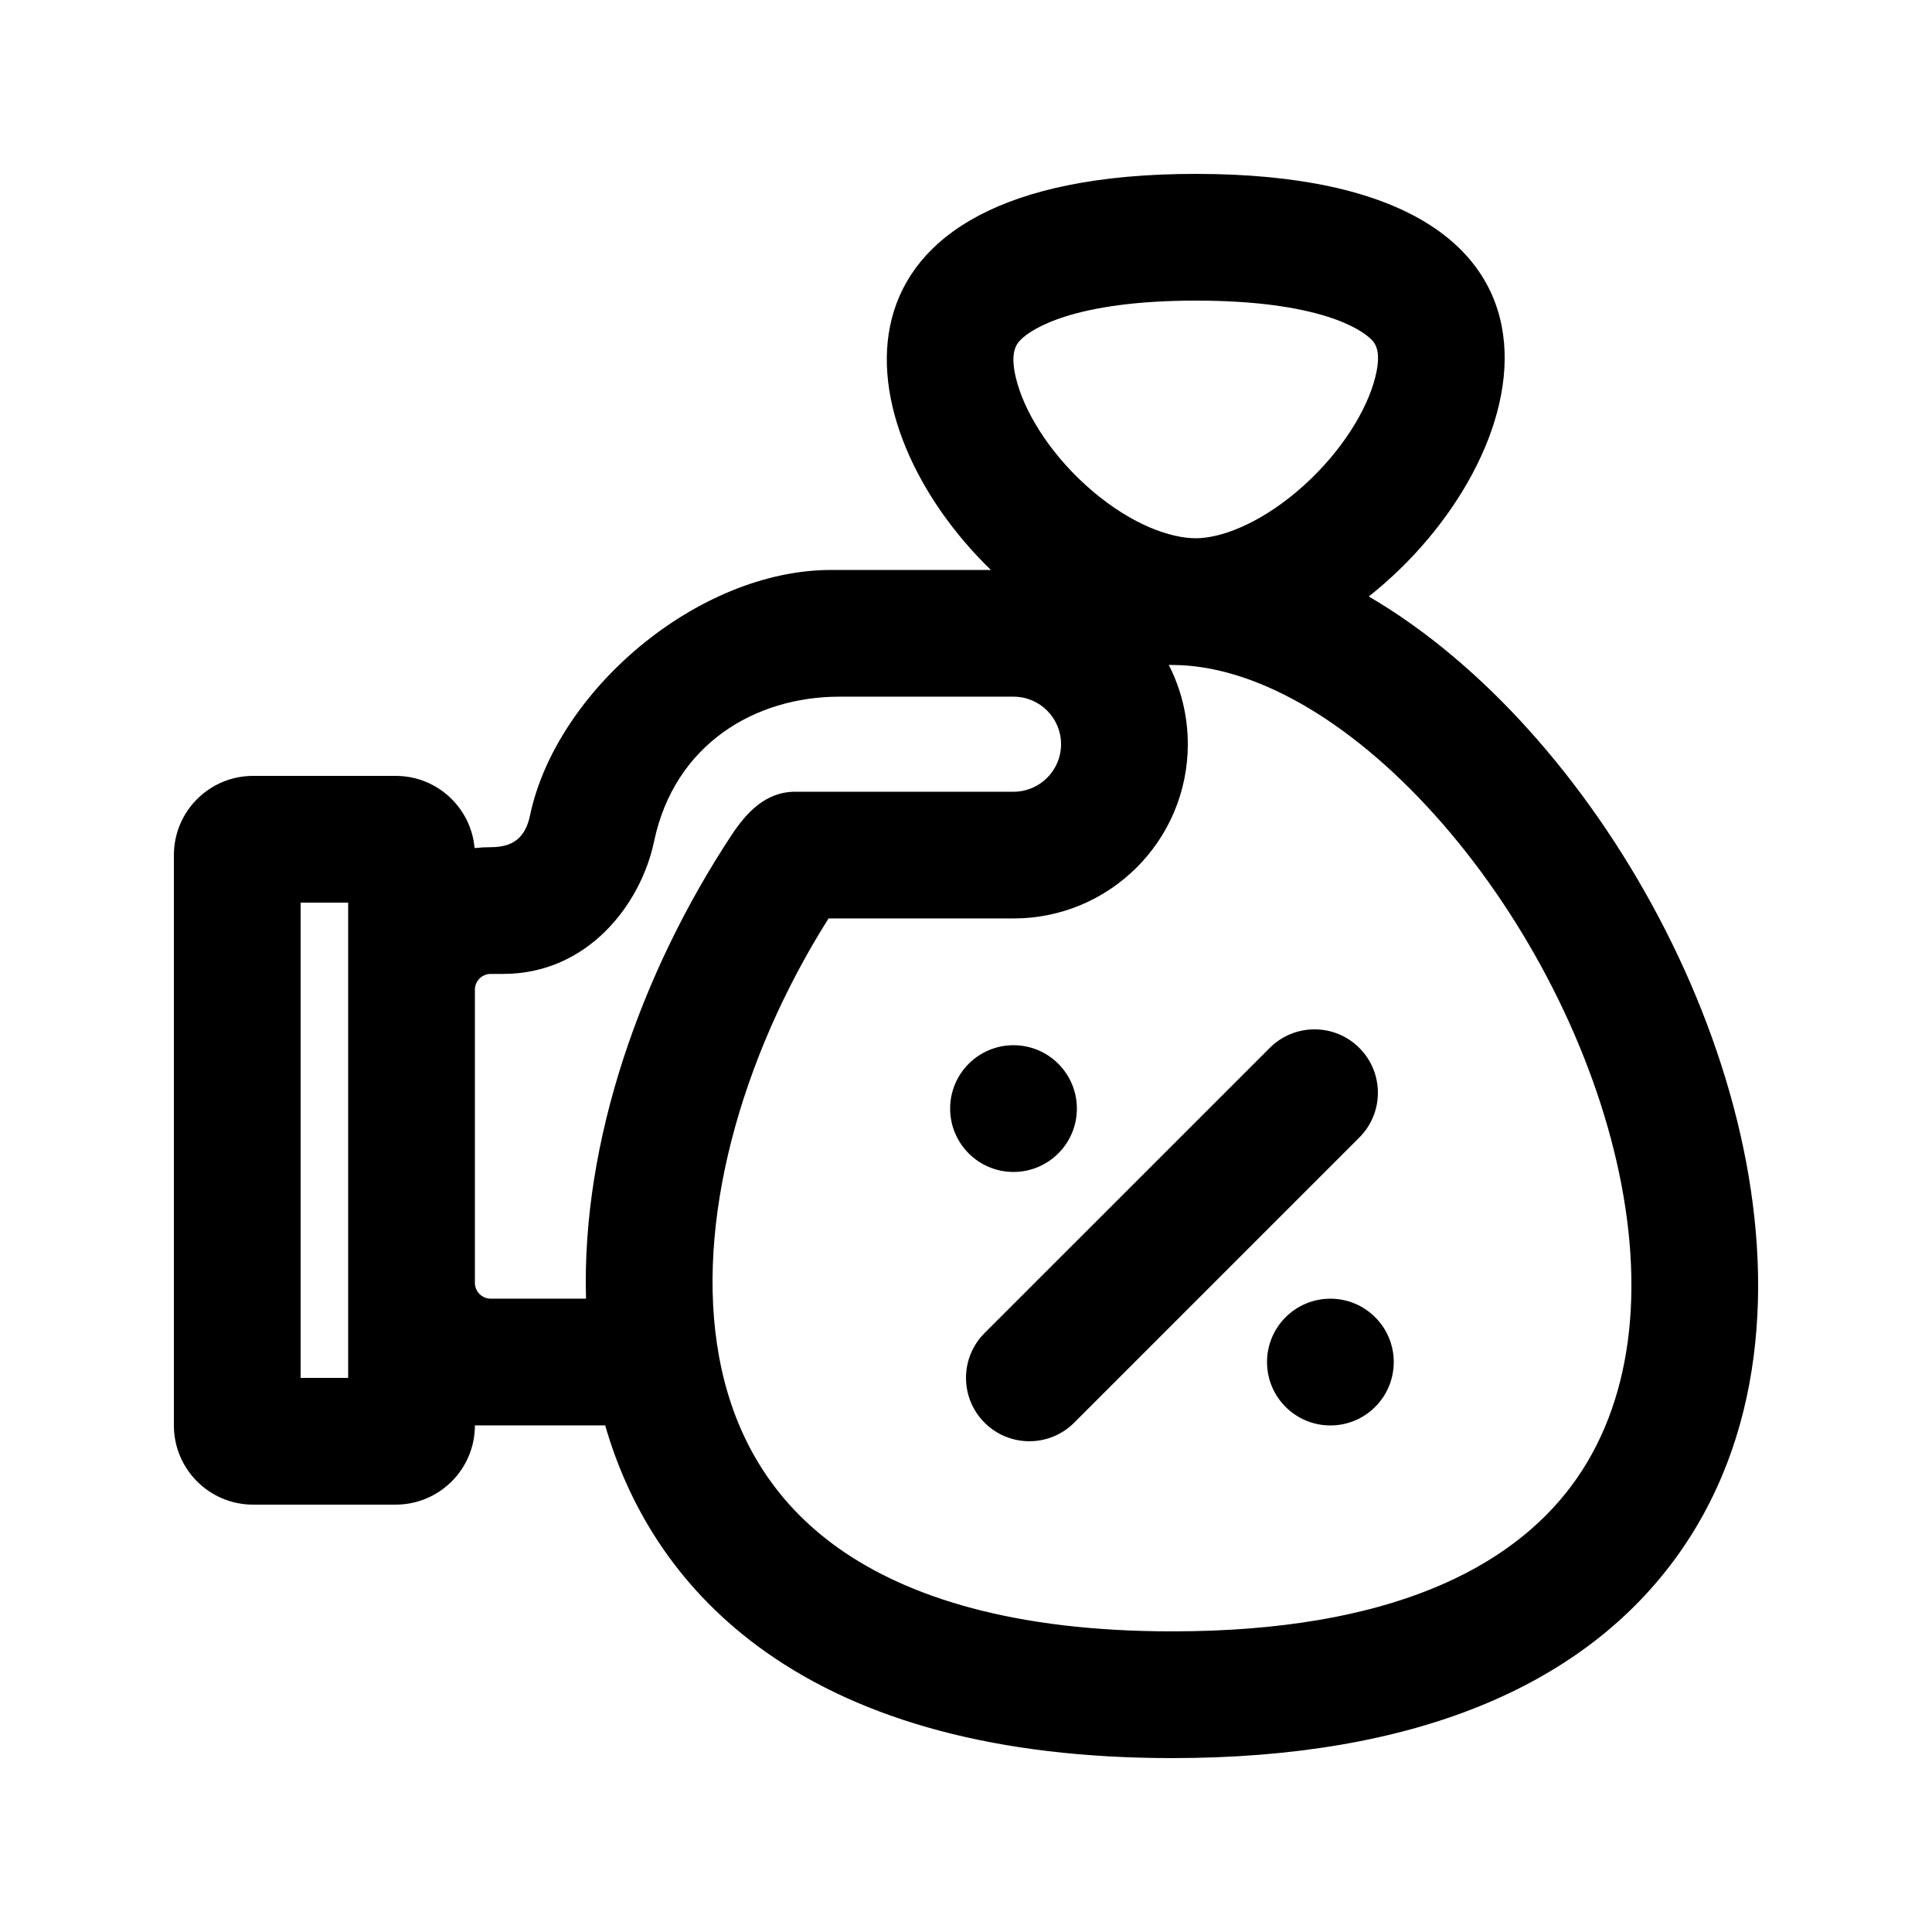 <?xml version="1.0" encoding="UTF-8"?>
<!-- Uploaded to: SVG Find, www.svgrepo.com, Generator: SVG Find Mixer Tools -->
<svg fill="#000000" width="800px" height="800px" version="1.1" viewBox="144 144 512 512" xmlns="http://www.w3.org/2000/svg">
 <g>
  <path d="m412.59 454.58c9.273 0 16.793-7.519 16.793-16.793 0-9.277-7.519-16.793-16.793-16.793s-16.793 7.516-16.793 16.793c0 9.273 7.519 16.793 16.793 16.793z"/>
  <path d="m513.36 504.96c0 9.277-7.519 16.797-16.793 16.797s-16.793-7.519-16.793-16.797c0-9.273 7.519-16.793 16.793-16.793s16.793 7.519 16.793 16.793z"/>
  <path d="m480.49 421.71c6.559-6.559 17.191-6.559 23.746 0 6.559 6.555 6.559 17.191 0 23.746l-75.566 75.57c-6.559 6.559-17.191 6.559-23.75 0-6.559-6.559-6.559-17.191 0-23.75z"/>
  <path d="m460.91 190.08c-103.36 0-93.371 67.121-54.316 104.96h-42.277c-35.566 0-72.949 32.191-79.852 65.043-1.289 6.141-4.719 8.43-10.414 8.43-1.449 0-2.875 0.082-4.281 0.238-0.941-10.723-9.941-19.133-20.91-19.133h-37.785c-11.594 0-20.992 9.398-20.992 20.992v151.14c0 11.594 9.398 20.992 20.992 20.992h37.785c11.594 0 20.992-9.398 20.992-20.992h34.527c6.711 23.27 20.32 44.301 42.508 60.004 25.688 18.176 61.352 28.16 107.75 28.16 64.371 0 108.1-19.117 132.69-52.004 24.301-32.512 26.773-74.383 17.875-113.37-8.93-39.148-29.789-77.906-56.023-107.07-12.555-13.957-26.938-26.348-42.438-35.398 45.238-35.789 64.961-111.99-45.824-111.99zm0 33.586c-32.258 0-43.574 7.5-46.406 10.363-1.145 1.16-3.227 3.566-0.848 11.727 2.574 8.832 9.637 19.742 19.98 28.488 10.477 8.855 20.574 12.398 27.273 12.398 6.219 0 16.188-3.426 26.805-12.398 10.426-8.816 17.641-19.82 20.32-28.742 2.488-8.293 0.344-10.559-0.621-11.539-2.711-2.758-13.945-10.297-46.504-10.297zm-191.06 260.3v-77.668c0-2.32 1.879-4.199 4.199-4.199h3.305c22.344 0 36.457-18.348 39.98-35.109 5.434-25.863 26.883-38.363 49.078-38.363h46.184c6.957 0 12.594 5.641 12.594 12.598 0 6.953-5.637 12.594-12.594 12.594h-57.812c-7.992 0-13.055 5.613-17.094 11.754-23.598 35.879-39.609 80.637-38.391 122.59h-25.25c-2.32 0-4.199-1.879-4.199-4.199zm-33.586 25.191h-12.598v-125.95h12.598zm98.301-5.598c-6.496-35.336 5.703-79.25 29.008-116.16h49.023c25.504 0 46.184-20.676 46.184-46.18 0-7.57-1.82-14.715-5.047-21.016 0.297 0.012 0.594 0.023 0.898 0.023 21.312 0 46.543 14.105 69.566 39.699 22.621 25.148 40.66 58.812 48.254 92.086 7.629 33.438 4.262 63.984-12.039 85.793-16.02 21.43-47.645 38.523-105.78 38.523-41.859 0-70.027-9.031-88.344-21.992-18.016-12.75-27.965-30.324-31.723-50.781z" fill-rule="evenodd"/>
 </g>
</svg>